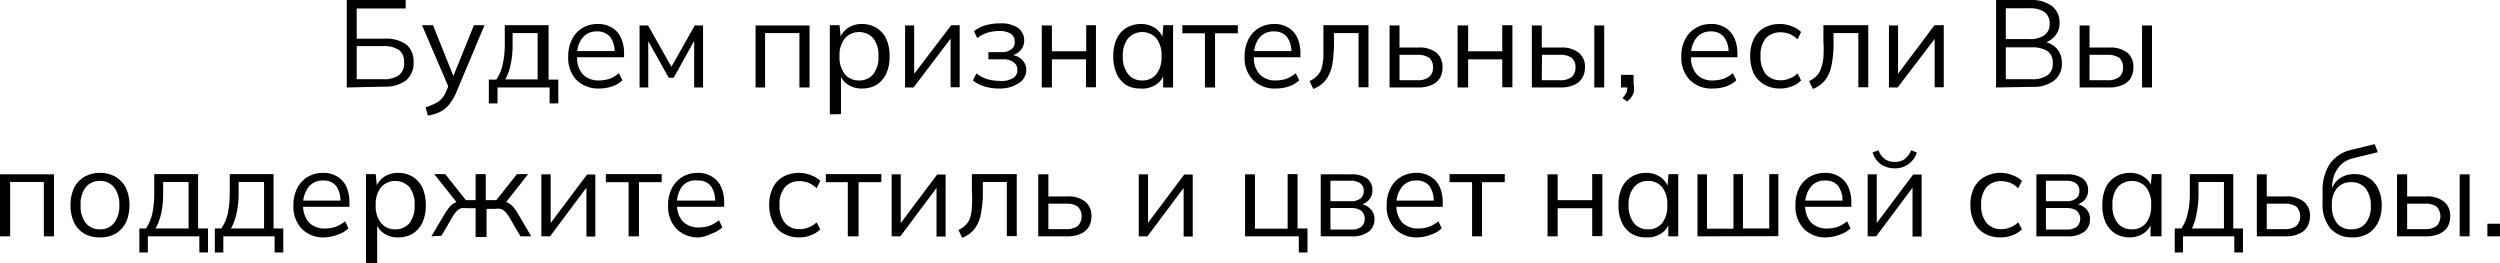 <?xml version="1.0" encoding="UTF-8"?> <svg xmlns="http://www.w3.org/2000/svg" viewBox="0 0 120.9 12.73"><g id="Слой_2" data-name="Слой 2"><g id="Слой_1-2" data-name="Слой 1"><path d="M16.77,4.23V0h2.85V.41H17.25V1.87h1.34a1.68,1.68,0,0,1,1.07.29A1.05,1.05,0,0,1,20,3a1.07,1.07,0,0,1-.37.89,1.68,1.68,0,0,1-1.07.3Zm.48-.4h1.3a1.22,1.22,0,0,0,.75-.2A.71.71,0,0,0,19.54,3a.7.7,0,0,0-.24-.58,1.29,1.29,0,0,0-.75-.19h-1.3Z"></path><path d="M20.69,5.59l-.11-.4A3.27,3.27,0,0,0,21.05,5a1,1,0,0,0,.31-.23,1.28,1.28,0,0,0,.22-.36l.15-.36V4.3L20.41,1.22h.53L22,3.86h-.15l1.07-2.64h.51L22.06,4.48a2.16,2.16,0,0,1-.27.48,1.34,1.34,0,0,1-.67.52A2.45,2.45,0,0,1,20.69,5.59Z"></path><path d="M23.64,5V3.85H24a2.07,2.07,0,0,0,.31-.74,4.22,4.22,0,0,0,.1-1V1.22h2.12V3.85H27V5h-.42V4.23H24.06V5Zm.79-1.16H26V1.6H24.79v.58a4.56,4.56,0,0,1-.09.92A2.54,2.54,0,0,1,24.43,3.85Z"></path><path d="M29,4.28a1.5,1.5,0,0,1-1.12-.41,1.54,1.54,0,0,1-.4-1.14,1.74,1.74,0,0,1,.18-.82,1.27,1.27,0,0,1,.5-.55,1.41,1.41,0,0,1,.74-.2,1.28,1.28,0,0,1,.7.18,1.09,1.09,0,0,1,.43.49,1.81,1.81,0,0,1,.15.76v.18H27.82v-.3h2l-.1.07a1.19,1.19,0,0,0-.21-.75.79.79,0,0,0-.65-.27.85.85,0,0,0-.7.32,1.3,1.3,0,0,0-.25.85v.05a1.19,1.19,0,0,0,.28.86,1.06,1.06,0,0,0,.78.29,1.7,1.7,0,0,0,.51-.08,1.5,1.5,0,0,0,.45-.27l.17.34a1.31,1.31,0,0,1-.5.3A2,2,0,0,1,29,4.28Z"></path><path d="M30.93,4.23v-3h.41l1.13,2,1.13-2H34v3h-.43V1.76h.12l-1.11,2h-.24l-1.12-2h.13V4.23Z"></path><path d="M36.54,4.23v-3h2.61v3h-.49V1.6H37V4.23Z"></path><path d="M40.13,5.53V1.91c0-.11,0-.22,0-.34l0-.35h.47l.07.71h-.08a1.06,1.06,0,0,1,.39-.56,1.19,1.19,0,0,1,.71-.21,1.33,1.33,0,0,1,.7.19,1.28,1.28,0,0,1,.47.53,2,2,0,0,1,.16.84,1.94,1.94,0,0,1-.16.84,1.3,1.3,0,0,1-.47.54,1.33,1.33,0,0,1-.7.18,1.18,1.18,0,0,1-.7-.2.93.93,0,0,1-.39-.56h.07v2Zm1.41-1.64a.86.86,0,0,0,.69-.3,1.31,1.31,0,0,0,.25-.87,1.31,1.31,0,0,0-.25-.87.93.93,0,0,0-1.37,0,1.31,1.31,0,0,0-.26.87,1.31,1.31,0,0,0,.26.87A.85.85,0,0,0,41.54,3.89Z"></path><path d="M43.77,4.23v-3h.44V3.78h-.16L46,1.22h.41v3h-.44V1.66h.16L44.18,4.23Z"></path><path d="M48.33,4.28a2.41,2.41,0,0,1-.72-.1,1.64,1.64,0,0,1-.56-.29l.17-.34a1.62,1.62,0,0,0,.5.27,2,2,0,0,0,.61.09A1.06,1.06,0,0,0,49,3.77a.43.43,0,0,0,.2-.39A.43.43,0,0,0,49,3a.75.75,0,0,0-.49-.13H47.8V2.52h.65a.69.69,0,0,0,.45-.13A.4.4,0,0,0,49.07,2a.42.42,0,0,0-.18-.36.94.94,0,0,0-.56-.14,2,2,0,0,0-.57.08,1.71,1.71,0,0,0-.5.26l-.16-.33a1.71,1.71,0,0,1,.57-.29,2.63,2.63,0,0,1,.7-.09,1.45,1.45,0,0,1,.86.22.74.74,0,0,1,.3.62.7.7,0,0,1-.2.49.76.76,0,0,1-.51.23V2.65a.89.89,0,0,1,.59.22.7.7,0,0,1,.22.53A.75.75,0,0,1,49.3,4,1.63,1.63,0,0,1,48.33,4.28Z"></path><path d="M50.38,4.23v-3h.49V2.48h1.66V1.22H53v3h-.48V2.87H50.87V4.23Z"></path><path d="M55.14,4.28a1.33,1.33,0,0,1-.7-.18A1.3,1.3,0,0,1,54,3.56a1.94,1.94,0,0,1-.16-.84A2,2,0,0,1,54,1.88a1.22,1.22,0,0,1,.47-.53,1.33,1.33,0,0,1,.7-.19,1.21,1.21,0,0,1,.71.21,1,1,0,0,1,.39.56h-.07l.06-.71h.47l0,.35c0,.12,0,.23,0,.34V4.23h-.48V3.52h.06a.93.93,0,0,1-.39.56A1.18,1.18,0,0,1,55.14,4.28Zm.1-.39a.84.84,0,0,0,.68-.3,1.31,1.31,0,0,0,.25-.87,1.31,1.31,0,0,0-.25-.87.92.92,0,0,0-1.36,0,1.31,1.31,0,0,0-.26.87,1.31,1.31,0,0,0,.26.87A.84.84,0,0,0,55.24,3.89Z"></path><path d="M58.27,4.23V1.61H57.18V1.22h2.68v.39h-1.1V4.23Z"></path><path d="M61.71,4.28a1.46,1.46,0,0,1-1.11-.41,1.5,1.5,0,0,1-.41-1.14,1.74,1.74,0,0,1,.18-.82,1.34,1.34,0,0,1,.5-.55,1.45,1.45,0,0,1,.75-.2,1.27,1.27,0,0,1,.69.18,1.09,1.09,0,0,1,.43.49,1.81,1.81,0,0,1,.15.76v.18H60.56v-.3h2l-.11.07a1.19,1.19,0,0,0-.21-.75.78.78,0,0,0-.64-.27.87.87,0,0,0-.71.32,1.36,1.36,0,0,0-.25.85v.05a1.19,1.19,0,0,0,.28.86,1.06,1.06,0,0,0,.78.29,1.7,1.7,0,0,0,.51-.08,1.5,1.5,0,0,0,.45-.27l.17.34a1.31,1.31,0,0,1-.5.3A1.91,1.91,0,0,1,61.71,4.28Z"></path><path d="M63.51,4.3l-.18-.38a1.14,1.14,0,0,0,.35-.24.93.93,0,0,0,.23-.36A3.12,3.12,0,0,0,64,2.78c0-.22,0-.49,0-.79V1.22h2.18v3h-.48V1.6H64.51V2a6.24,6.24,0,0,1-.09,1.17,1.85,1.85,0,0,1-.32.72A1.42,1.42,0,0,1,63.51,4.3Z"></path><path d="M67.2,4.23v-3h.48V2.3h.91a1.32,1.32,0,0,1,.88.25.88.88,0,0,1,.29.7,1,1,0,0,1-.13.53.83.83,0,0,1-.4.33,1.52,1.52,0,0,1-.64.12Zm.48-.35h.87a.86.86,0,0,0,.55-.15.56.56,0,0,0,.2-.47.59.59,0,0,0-.19-.47,1,1,0,0,0-.56-.14h-.87Z"></path><path d="M70.49,4.23v-3H71V2.48h1.65V1.22h.49v3h-.49V2.87H71V4.23Z"></path><path d="M74.08,4.23v-3h.48V2.3h.91a1.32,1.32,0,0,1,.88.25.85.85,0,0,1,.3.7,1,1,0,0,1-.14.53.83.83,0,0,1-.4.33,1.49,1.49,0,0,1-.64.12Zm.48-.35h.87A.91.91,0,0,0,76,3.73a.59.59,0,0,0,.19-.47A.59.59,0,0,0,76,2.79a1,1,0,0,0-.56-.14h-.87Zm2.54.35v-3h.48v3Z"></path><path d="M78.69,4.91l-.23-.17a1,1,0,0,0,.22-.32.93.93,0,0,0,0-.29l.11.1h-.4V3.62h.61v.43A1.12,1.12,0,0,1,79,4.5,1,1,0,0,1,78.69,4.91Z"></path><path d="M82.84,4.28a1.49,1.49,0,0,1-1.12-.41,1.54,1.54,0,0,1-.41-1.14,1.74,1.74,0,0,1,.18-.82A1.29,1.29,0,0,1,82,1.36a1.39,1.39,0,0,1,.74-.2,1.28,1.28,0,0,1,.7.18,1.15,1.15,0,0,1,.43.49,1.81,1.81,0,0,1,.15.76v.18H81.69v-.3h2l-.1.07a1.14,1.14,0,0,0-.22-.75.77.77,0,0,0-.64-.27.85.85,0,0,0-.7.32,1.3,1.3,0,0,0-.25.85v.05a1.19,1.19,0,0,0,.28.86,1,1,0,0,0,.78.29,1.7,1.7,0,0,0,.51-.08,1.63,1.63,0,0,0,.45-.27l.17.34a1.31,1.31,0,0,1-.5.3A2,2,0,0,1,82.84,4.28Z"></path><path d="M86.09,4.28a1.47,1.47,0,0,1-.77-.19,1.33,1.33,0,0,1-.51-.54,2,2,0,0,1-.17-.84,1.8,1.8,0,0,1,.18-.84,1.28,1.28,0,0,1,.5-.53,1.59,1.59,0,0,1,.77-.18,1.55,1.55,0,0,1,.56.11,1.15,1.15,0,0,1,.45.28l-.17.35a1.4,1.4,0,0,0-.39-.26,1.3,1.3,0,0,0-.42-.08,1,1,0,0,0-.73.29,1.3,1.3,0,0,0-.25.86,1.35,1.35,0,0,0,.25.87.93.93,0,0,0,.73.3,1,1,0,0,0,.41-.08,1.07,1.07,0,0,0,.4-.25l.17.34a1.13,1.13,0,0,1-.46.29A1.52,1.52,0,0,1,86.09,4.28Z"></path><path d="M87.67,4.3l-.18-.38a1.28,1.28,0,0,0,.35-.24.92.92,0,0,0,.22-.36,2,2,0,0,0,.12-.54,6.11,6.11,0,0,0,0-.79V1.22h2.17v3h-.48V1.6H88.67V2a5.41,5.41,0,0,1-.1,1.17,1.71,1.71,0,0,1-.32.72A1.39,1.39,0,0,1,87.67,4.3Z"></path><path d="M91.35,4.23v-3h.44V3.78h-.16l1.92-2.56H94v3h-.44V1.66h.17L91.77,4.23Z"></path><path d="M96.53,4.23V0h1.7a1.64,1.64,0,0,1,1,.29,1,1,0,0,1,.37.81.92.92,0,0,1-.24.66,1.06,1.06,0,0,1-.65.35V2a1.15,1.15,0,0,1,.73.32,1,1,0,0,1,.27.72,1,1,0,0,1-.38.86,1.65,1.65,0,0,1-1.06.3ZM97,1.89h1.13a1.17,1.17,0,0,0,.74-.19.64.64,0,0,0,.25-.55.67.67,0,0,0-.25-.57A1.24,1.24,0,0,0,98.15.4H97Zm0,1.94h1.24A1.28,1.28,0,0,0,99,3.65a.65.65,0,0,0,.27-.59.67.67,0,0,0-.27-.6,1.37,1.37,0,0,0-.72-.17H97Z"></path><path d="M100.57,4.23v-3h.48V2.3H102a1.32,1.32,0,0,1,.88.25.85.85,0,0,1,.29.7,1,1,0,0,1-.13.53.83.83,0,0,1-.4.33,1.52,1.52,0,0,1-.64.12Zm.48-.35h.87a.91.91,0,0,0,.56-.15.59.59,0,0,0,.19-.47.59.59,0,0,0-.19-.47,1,1,0,0,0-.56-.14h-.87Zm2.54.35v-3h.48v3Z"></path><path d="M0,11.43v-3H2.61v3H2.12V8.8H.49v2.63Z"></path><path d="M4.84,11.48a1.5,1.5,0,0,1-.76-.18,1.3,1.3,0,0,1-.5-.54,2,2,0,0,1-.17-.84,1.92,1.92,0,0,1,.17-.83,1.3,1.3,0,0,1,.5-.54,1.49,1.49,0,0,1,.75-.19,1.53,1.53,0,0,1,.76.19,1.37,1.37,0,0,1,.5.54,1.92,1.92,0,0,1,.17.83,2,2,0,0,1-.17.84,1.37,1.37,0,0,1-.5.54A1.51,1.51,0,0,1,4.84,11.48Zm0-.39a.82.82,0,0,0,.67-.3,1.31,1.31,0,0,0,.26-.87,1.31,1.31,0,0,0-.26-.87.85.85,0,0,0-.68-.3.85.85,0,0,0-.68.3,1.31,1.31,0,0,0-.25.87,1.31,1.31,0,0,0,.25.87A.86.86,0,0,0,4.84,11.09Z"></path><path d="M6.74,12.21V11.05h.32a2.26,2.26,0,0,0,.31-.74,4.88,4.88,0,0,0,.09-1V8.42H9.58v2.63h.48v1.16H9.64v-.78H7.15v.78Zm.78-1.16h1.6V8.8H7.89v.58a4.56,4.56,0,0,1-.09.92A2.86,2.86,0,0,1,7.52,11.05Z"></path><path d="M10.39,12.21V11.05h.31a2.08,2.08,0,0,0,.32-.74,4.88,4.88,0,0,0,.09-1V8.42h2.12v2.63h.47v1.16h-.42v-.78H10.8v.78Zm.78-1.16h1.6V8.8H11.54v.58a3.93,3.93,0,0,1-.1.92A2.54,2.54,0,0,1,11.17,11.05Z"></path><path d="M15.71,11.48a1.46,1.46,0,0,1-1.11-.41,1.54,1.54,0,0,1-.41-1.14,1.74,1.74,0,0,1,.18-.82,1.34,1.34,0,0,1,.5-.55,1.45,1.45,0,0,1,.75-.2,1.24,1.24,0,0,1,.69.18,1.11,1.11,0,0,1,.44.49,1.81,1.81,0,0,1,.15.76V10H14.56v-.3h2l-.1.07A1.2,1.2,0,0,0,16.26,9a.77.77,0,0,0-.64-.27.84.84,0,0,0-.7.32,1.31,1.31,0,0,0-.26.85v0a1.23,1.23,0,0,0,.28.86,1.07,1.07,0,0,0,.79.29,1.64,1.64,0,0,0,.5-.08,1.68,1.68,0,0,0,.46-.27l.16.34a1.31,1.31,0,0,1-.5.3A1.91,1.91,0,0,1,15.71,11.48Z"></path><path d="M17.7,12.73V9.11c0-.11,0-.22,0-.34l0-.35h.47l.07.71h-.08a1.06,1.06,0,0,1,.39-.56,1.19,1.19,0,0,1,.71-.21,1.33,1.33,0,0,1,.7.19,1.28,1.28,0,0,1,.47.53,2,2,0,0,1,.16.84,1.94,1.94,0,0,1-.16.84,1.3,1.3,0,0,1-.47.54,1.33,1.33,0,0,1-.7.18,1.18,1.18,0,0,1-.7-.2.93.93,0,0,1-.39-.56h.07v2Zm1.41-1.64a.86.86,0,0,0,.69-.3,1.31,1.31,0,0,0,.25-.87,1.31,1.31,0,0,0-.25-.87.93.93,0,0,0-1.37,0,1.31,1.31,0,0,0-.26.87,1.31,1.31,0,0,0,.26.87A.85.85,0,0,0,19.11,11.09Z"></path><path d="M20.86,11.43l.63-1.06a3.56,3.56,0,0,1,.25-.36.76.76,0,0,1,.25-.2.82.82,0,0,1,.29-.08l-.12.15L21,8.42h.53l1,1.26H23V8.42h.49V9.68H24l1-1.26h.54L24.39,9.88l-.13-.15a.94.94,0,0,1,.31.08.88.88,0,0,1,.25.2,2.45,2.45,0,0,1,.25.36l.62,1.06h-.52l-.55-.94a1.58,1.58,0,0,0-.2-.26.63.63,0,0,0-.2-.13,1.23,1.23,0,0,0-.29,0h-.4v1.36H23V10.07h-.41a1.23,1.23,0,0,0-.29,0,.63.63,0,0,0-.2.13,1.17,1.17,0,0,0-.2.26l-.55.94Z"></path><path d="M26.18,11.43v-3h.45V11h-.16l1.92-2.56h.4v3h-.43V8.86h.16L26.6,11.43Z"></path><path d="M30.4,11.43V8.81H29.3V8.42H32v.39h-1.1v2.62Z"></path><path d="M33.83,11.48a1.46,1.46,0,0,1-1.11-.41,1.54,1.54,0,0,1-.41-1.14,1.74,1.74,0,0,1,.18-.82,1.34,1.34,0,0,1,.5-.55,1.45,1.45,0,0,1,.75-.2,1.24,1.24,0,0,1,.69.18,1.11,1.11,0,0,1,.44.49,1.81,1.81,0,0,1,.15.76V10H32.68v-.3h2l-.1.07A1.2,1.2,0,0,0,34.38,9a.77.77,0,0,0-.64-.27A.84.84,0,0,0,33,9a1.31,1.31,0,0,0-.26.85v0a1.23,1.23,0,0,0,.28.86,1.07,1.07,0,0,0,.79.29,1.64,1.64,0,0,0,.5-.08,1.68,1.68,0,0,0,.46-.27l.16.34a1.31,1.31,0,0,1-.5.3A1.91,1.91,0,0,1,33.83,11.48Z"></path><path d="M38.65,11.48a1.49,1.49,0,0,1-.77-.19,1.24,1.24,0,0,1-.5-.54,1.86,1.86,0,0,1-.18-.84,1.8,1.8,0,0,1,.18-.84,1.24,1.24,0,0,1,.51-.53,1.53,1.53,0,0,1,.76-.18,1.55,1.55,0,0,1,.56.11,1.19,1.19,0,0,1,.46.28l-.18.35a1.4,1.4,0,0,0-.39-.26,1.25,1.25,0,0,0-.42-.08.92.92,0,0,0-.72.29,1.25,1.25,0,0,0-.26.86,1.29,1.29,0,0,0,.26.87.89.89,0,0,0,.72.3,1,1,0,0,0,.41-.08,1.07,1.07,0,0,0,.4-.25l.18.34a1.25,1.25,0,0,1-.47.29A1.49,1.49,0,0,1,38.65,11.48Z"></path><path d="M41,11.43V8.81H39.94V8.42h2.68v.39h-1.1v2.62Z"></path><path d="M43.12,11.43v-3h.44V11H43.4l1.92-2.56h.41v3h-.44V8.86h.17l-1.92,2.57Z"></path><path d="M46.53,11.5l-.18-.38a1.14,1.14,0,0,0,.35-.24.92.92,0,0,0,.22-.36A1.88,1.88,0,0,0,47,10a6.11,6.11,0,0,0,0-.79V8.42h2.17v3h-.48V8.8H47.53v.4a5.41,5.41,0,0,1-.1,1.17,1.6,1.6,0,0,1-.32.72A1.39,1.39,0,0,1,46.53,11.5Z"></path><path d="M50.21,11.43v-3h.49V9.5h.9a1.3,1.3,0,0,1,.88.25.85.85,0,0,1,.3.7,1,1,0,0,1-.13.53.87.87,0,0,1-.4.33,1.54,1.54,0,0,1-.65.12Zm.49-.35h.86a.89.89,0,0,0,.56-.15.68.68,0,0,0,0-.94.94.94,0,0,0-.56-.14H50.7Z"></path><path d="M55.07,11.43v-3h.45V11h-.17l1.92-2.56h.41v3h-.44V8.86h.17l-1.92,2.57Z"></path><path d="M62.81,12.21v-.78h-2.6v-3h.48v2.63h1.58V8.42h.48v2.63h.48v1.16Z"></path><path d="M63.87,11.43v-3h1.46a1.3,1.3,0,0,1,.78.2.7.7,0,0,1,.26.59.66.66,0,0,1-.2.48.83.83,0,0,1-.52.23V9.85a.85.85,0,0,1,.59.22.67.67,0,0,1,.23.53.74.74,0,0,1-.29.61,1.28,1.28,0,0,1-.81.22Zm.47-1.7h1a.69.69,0,0,0,.45-.13.44.44,0,0,0,.16-.37.44.44,0,0,0-.16-.36.75.75,0,0,0-.45-.13h-1Zm0,1.37h1a.77.77,0,0,0,.49-.13.53.53,0,0,0,0-.78.84.84,0,0,0-.49-.13h-1Z"></path><path d="M68.58,11.48a1.46,1.46,0,0,1-1.11-.41,1.54,1.54,0,0,1-.41-1.14,1.74,1.74,0,0,1,.18-.82,1.34,1.34,0,0,1,.5-.55,1.45,1.45,0,0,1,.75-.2,1.24,1.24,0,0,1,.69.18,1.11,1.11,0,0,1,.44.49,1.81,1.81,0,0,1,.15.76V10H67.43v-.3h2l-.1.07A1.2,1.2,0,0,0,69.13,9a.77.77,0,0,0-.64-.27.84.84,0,0,0-.7.32,1.31,1.31,0,0,0-.26.85v0a1.23,1.23,0,0,0,.28.86,1.07,1.07,0,0,0,.79.29,1.59,1.59,0,0,0,.5-.08,1.68,1.68,0,0,0,.46-.27l.16.34a1.24,1.24,0,0,1-.5.3A1.91,1.91,0,0,1,68.58,11.48Z"></path><path d="M71.19,11.43V8.81H70.1V8.42h2.67v.39h-1.1v2.62Z"></path><path d="M74.84,11.43v-3h.49V9.68H77V8.42h.49v3H77V10.07H75.33v1.36Z"></path><path d="M79.6,11.48a1.33,1.33,0,0,1-.7-.18,1.3,1.3,0,0,1-.47-.54,1.94,1.94,0,0,1-.16-.84,2,2,0,0,1,.16-.84,1.22,1.22,0,0,1,.47-.53,1.33,1.33,0,0,1,.7-.19,1.21,1.21,0,0,1,.71.21,1.06,1.06,0,0,1,.39.56h-.07l.06-.71h.47l0,.35c0,.12,0,.23,0,.34v2.32h-.48v-.71h.06a.93.93,0,0,1-.39.56A1.2,1.2,0,0,1,79.6,11.48Zm.1-.39a.85.85,0,0,0,.68-.3,1.31,1.31,0,0,0,.25-.87,1.31,1.31,0,0,0-.25-.87.85.85,0,0,0-.68-.3.84.84,0,0,0-.68.3,1.31,1.31,0,0,0-.26.87,1.31,1.31,0,0,0,.26.87A.84.84,0,0,0,79.7,11.09Z"></path><path d="M82.09,11.43v-3h.46v2.63h1.28V8.42h.46v2.63h1.27V8.42H86v3Z"></path><path d="M88.35,11.48a1.46,1.46,0,0,1-1.11-.41,1.54,1.54,0,0,1-.41-1.14A1.74,1.74,0,0,1,87,9.11a1.34,1.34,0,0,1,.5-.55,1.45,1.45,0,0,1,.75-.2,1.24,1.24,0,0,1,.69.18,1.11,1.11,0,0,1,.44.49,1.81,1.81,0,0,1,.15.76V10H87.2v-.3h2l-.1.07A1.2,1.2,0,0,0,88.9,9a.77.77,0,0,0-.64-.27.84.84,0,0,0-.7.32,1.31,1.31,0,0,0-.26.85v0a1.23,1.23,0,0,0,.28.86,1.07,1.07,0,0,0,.79.29,1.59,1.59,0,0,0,.5-.08,1.68,1.68,0,0,0,.46-.27l.16.34a1.24,1.24,0,0,1-.5.3A1.91,1.91,0,0,1,88.35,11.48Z"></path><path d="M90.32,11.43v-3h.44V11H90.6l1.92-2.56h.41v3h-.44V8.86h.16l-1.92,2.57Zm1.3-3.29a1.14,1.14,0,0,1-.46-.09.9.9,0,0,1-.36-.25,1.07,1.07,0,0,1-.24-.43l.29-.1a.85.85,0,0,0,.3.42.77.77,0,0,0,.47.14.8.8,0,0,0,.48-.13,1,1,0,0,0,.32-.43l.28.1a1.09,1.09,0,0,1-1.08.77Z"></path><path d="M96.74,11.48a1.49,1.49,0,0,1-.77-.19,1.24,1.24,0,0,1-.5-.54,1.86,1.86,0,0,1-.18-.84,1.8,1.8,0,0,1,.18-.84A1.24,1.24,0,0,1,96,8.54a1.53,1.53,0,0,1,.76-.18,1.55,1.55,0,0,1,.56.11,1.19,1.19,0,0,1,.46.28l-.18.35a1.4,1.4,0,0,0-.39-.26,1.25,1.25,0,0,0-.42-.08.92.92,0,0,0-.72.29,1.25,1.25,0,0,0-.26.86,1.29,1.29,0,0,0,.26.87.89.89,0,0,0,.72.3,1,1,0,0,0,.41-.08,1.07,1.07,0,0,0,.4-.25l.18.34a1.25,1.25,0,0,1-.47.29A1.49,1.49,0,0,1,96.74,11.48Z"></path><path d="M98.48,11.43v-3h1.45a1.33,1.33,0,0,1,.79.2.7.7,0,0,1,.26.59.66.66,0,0,1-.2.48.86.86,0,0,1-.52.23V9.85a.87.87,0,0,1,.59.22.67.67,0,0,1,.22.53.73.73,0,0,1-.28.61,1.28,1.28,0,0,1-.81.22Zm.46-1.7h1a.7.7,0,0,0,.46-.13.44.44,0,0,0,.16-.37.44.44,0,0,0-.16-.36.76.76,0,0,0-.46-.13h-1Zm0,1.37h1a.79.79,0,0,0,.49-.13.53.53,0,0,0,0-.78.86.86,0,0,0-.49-.13h-1Z"></path><path d="M103,11.48a1.33,1.33,0,0,1-.7-.18,1.3,1.3,0,0,1-.47-.54,1.94,1.94,0,0,1-.16-.84,2,2,0,0,1,.16-.84,1.22,1.22,0,0,1,.47-.53,1.33,1.33,0,0,1,.7-.19,1.16,1.16,0,0,1,.7.21,1,1,0,0,1,.4.56H104l.06-.71h.47l0,.35c0,.12,0,.23,0,.34v2.32H104v-.71h.06a.93.93,0,0,1-.39.56A1.2,1.2,0,0,1,103,11.48Zm.1-.39a.85.85,0,0,0,.68-.3,1.31,1.31,0,0,0,.25-.87,1.31,1.31,0,0,0-.25-.87.93.93,0,0,0-1.37,0,1.31,1.31,0,0,0-.25.87,1.31,1.31,0,0,0,.25.87A.86.86,0,0,0,103.1,11.09Z"></path><path d="M105.17,12.21V11.05h.32a2.07,2.07,0,0,0,.31-.74,4.22,4.22,0,0,0,.1-1V8.42H108v2.63h.47v1.16h-.42v-.78h-2.48v.78Zm.79-1.16h1.59V8.8h-1.23v.58a4.56,4.56,0,0,1-.09.92A2.54,2.54,0,0,1,106,11.05Z"></path><path d="M109.14,11.43v-3h.48V9.5h.91a1.32,1.32,0,0,1,.88.25.85.85,0,0,1,.3.7,1,1,0,0,1-.14.53.83.83,0,0,1-.4.33,1.49,1.49,0,0,1-.64.12Zm.48-.35h.87a.91.91,0,0,0,.56-.15.68.68,0,0,0,0-.94,1,1,0,0,0-.56-.14h-.87Z"></path><path d="M113.71,11.48a1.36,1.36,0,0,1-1-.42,1.79,1.79,0,0,1-.39-1.24V9.29a2.37,2.37,0,0,1,.34-1.35,1.71,1.71,0,0,1,1.08-.7l1.1-.27.15.39-1.22.3a1.31,1.31,0,0,0-.55.29,1.56,1.56,0,0,0-.33.5,1.73,1.73,0,0,0-.11.6v.24h-.07a1.38,1.38,0,0,1,.23-.47,1.08,1.08,0,0,1,.4-.3,1.32,1.32,0,0,1,.53-.1,1.25,1.25,0,0,1,.68.18,1.23,1.23,0,0,1,.46.52,1.87,1.87,0,0,1,.17.82,1.77,1.77,0,0,1-.18.82,1.28,1.28,0,0,1-.49.54A1.49,1.49,0,0,1,113.71,11.48Zm0-.39a.85.85,0,0,0,.69-.29,1.25,1.25,0,0,0,.25-.85,1.25,1.25,0,0,0-.26-.85.86.86,0,0,0-.68-.29.85.85,0,0,0-.69.29,1.17,1.17,0,0,0-.25.81,1.35,1.35,0,0,0,.25.89A.85.85,0,0,0,113.7,11.09Z"></path><path d="M115.92,11.43v-3h.49V9.5h.91a1.29,1.29,0,0,1,.87.25.85.85,0,0,1,.3.7,1,1,0,0,1-.13.53.87.87,0,0,1-.4.33,1.52,1.52,0,0,1-.64.12Zm.49-.35h.86a.89.89,0,0,0,.56-.15.68.68,0,0,0,0-.94.94.94,0,0,0-.56-.14h-.86Zm2.54.35v-3h.48v3Z"></path><path d="M120.29,11.43v-.61h.61v.61Z"></path></g></g></svg> 